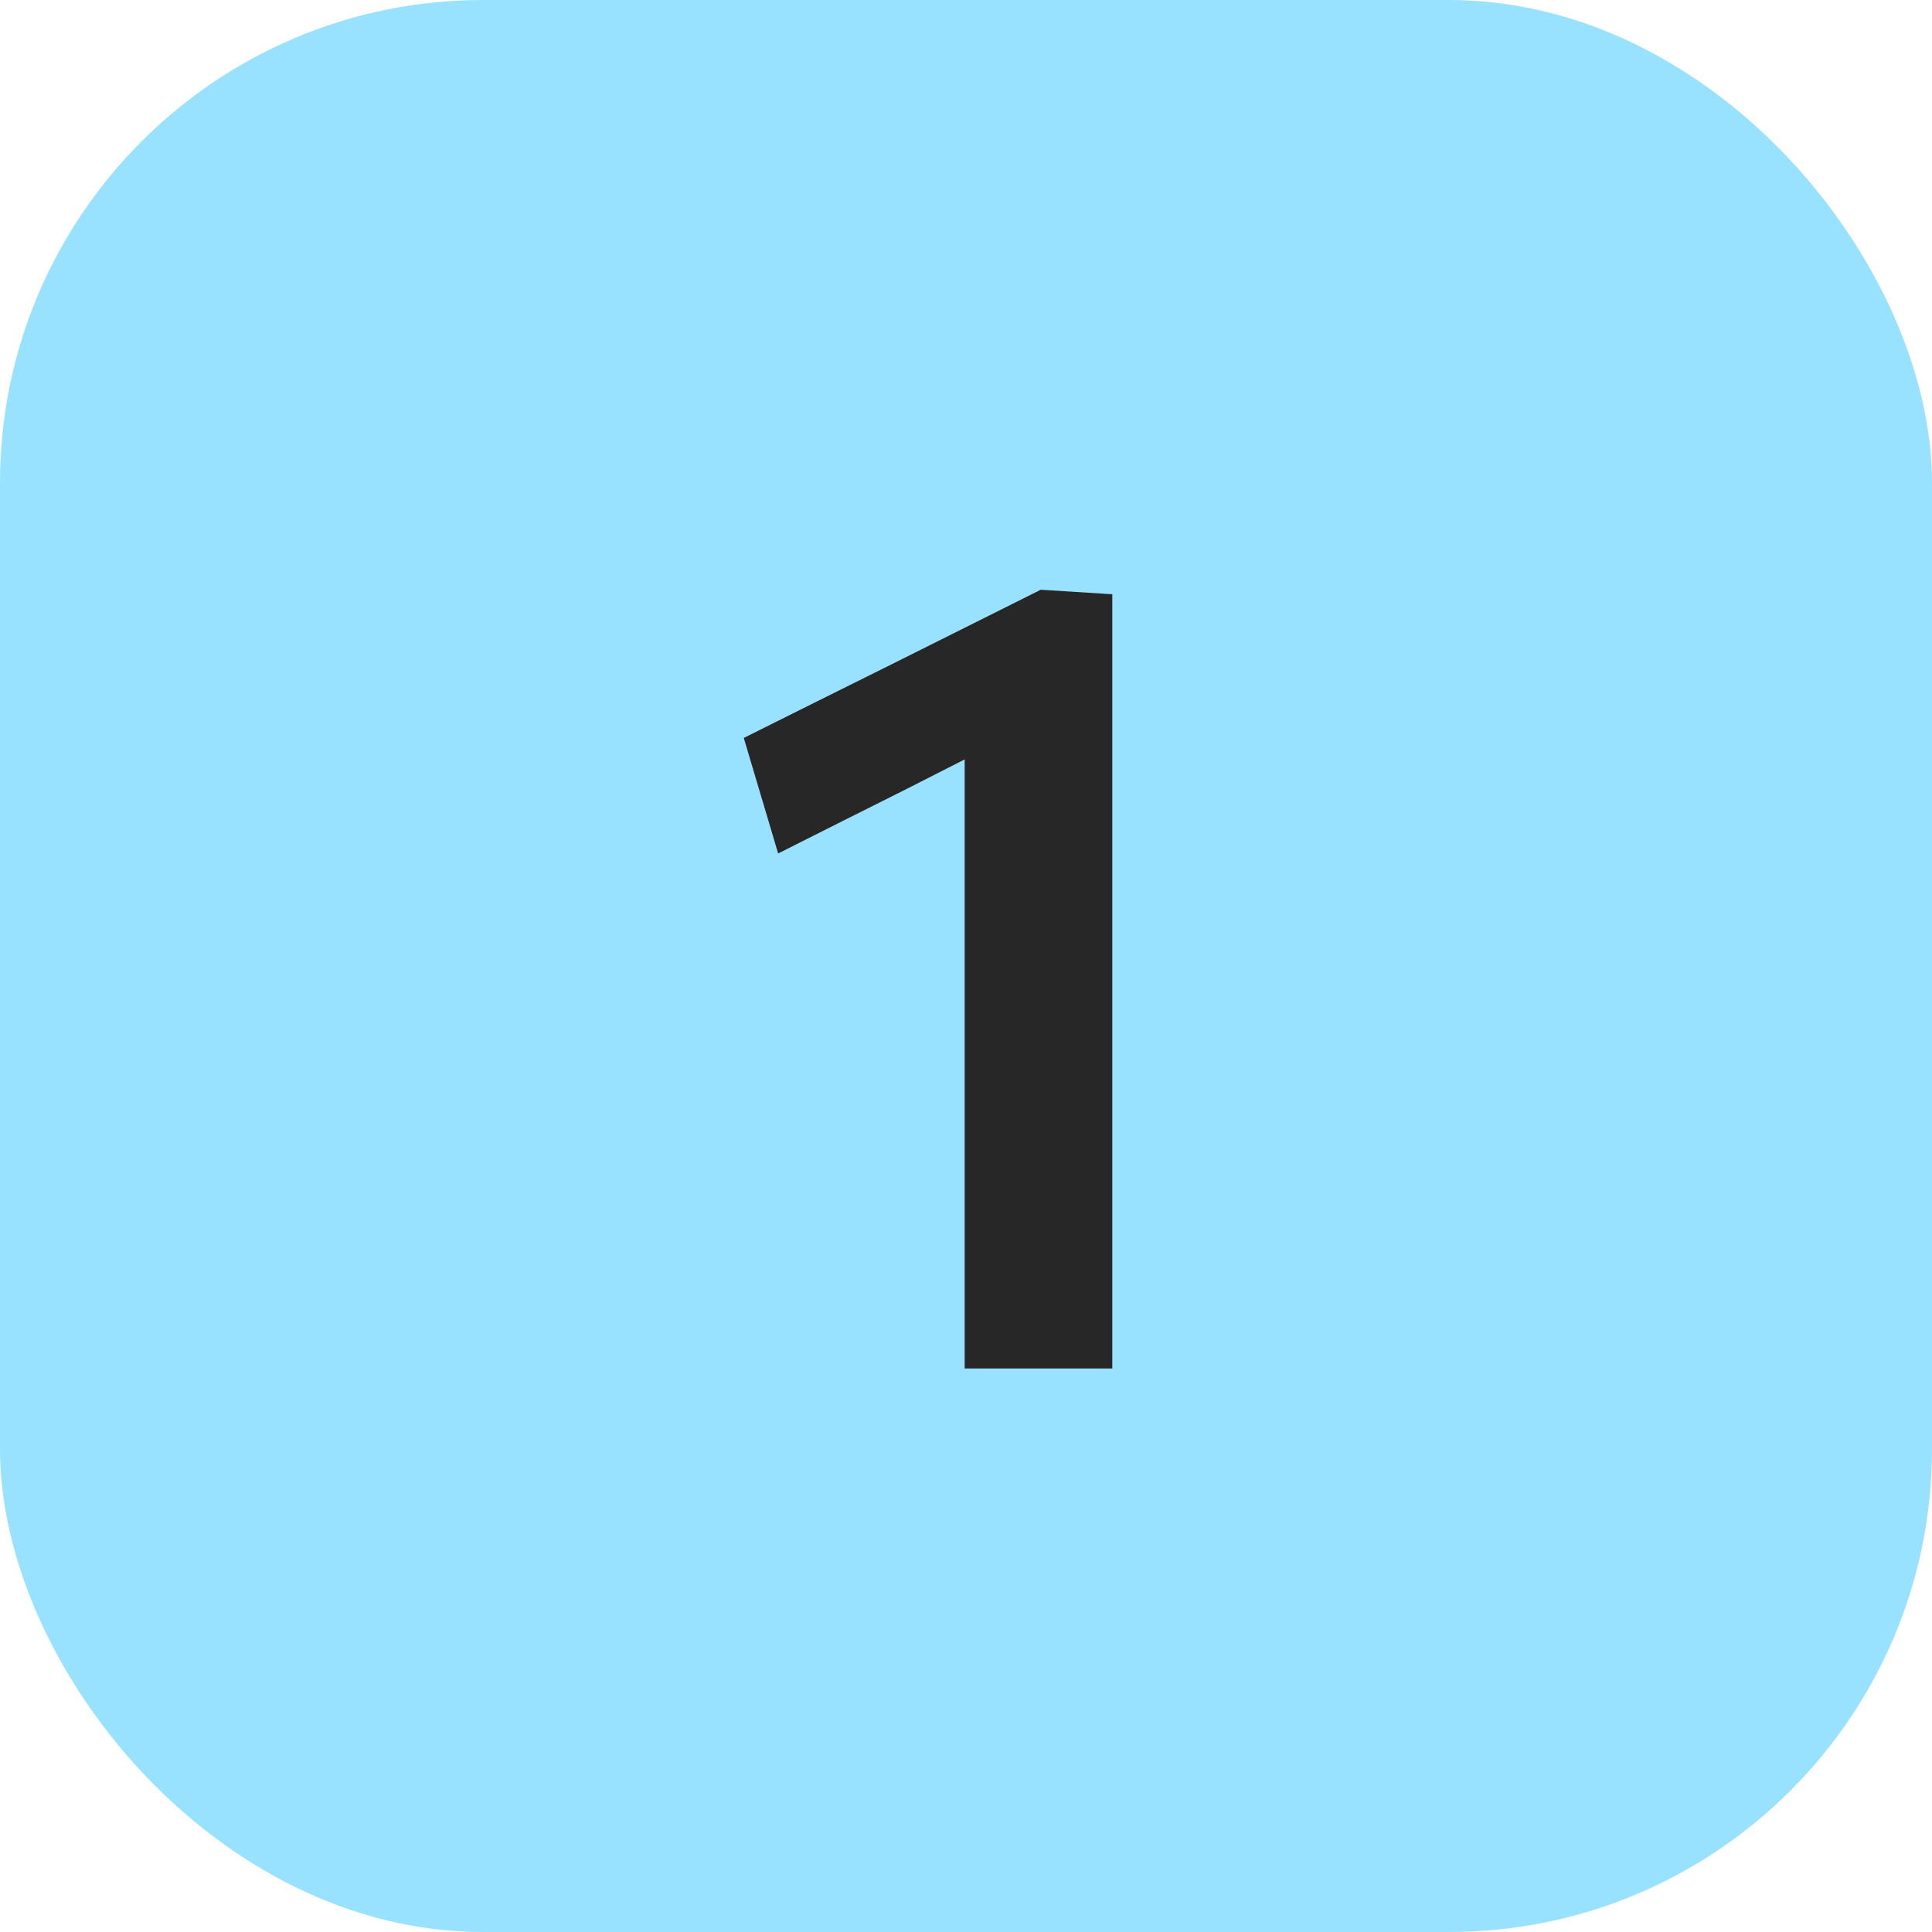 <?xml version="1.0" encoding="UTF-8"?> <svg xmlns="http://www.w3.org/2000/svg" width="48" height="48" viewBox="0 0 48 48" fill="none"><rect width="48" height="48" rx="12" fill="#99E2FF"></rect><path d="M19.333 21.204L18.479 18.334C19.711 17.718 20.939 17.107 22.161 16.5C23.393 15.884 24.625 15.268 25.857 14.652L25.731 17.97C24.667 18.511 23.603 19.053 22.539 19.594C21.475 20.126 20.407 20.663 19.333 21.204ZM23.967 34C23.967 32.992 23.967 32.017 23.967 31.074C23.967 30.131 23.967 29.081 23.967 27.924V22.142C23.967 21.171 23.967 20.201 23.967 19.23C23.967 18.259 23.967 17.284 23.967 16.304L25.857 14.652L27.635 14.764C27.635 15.847 27.635 16.948 27.635 18.068C27.635 19.179 27.635 20.308 27.635 21.456V27.924C27.635 29.081 27.635 30.131 27.635 31.074C27.635 32.017 27.635 32.992 27.635 34H23.967Z" fill="#272727"></path></svg> 